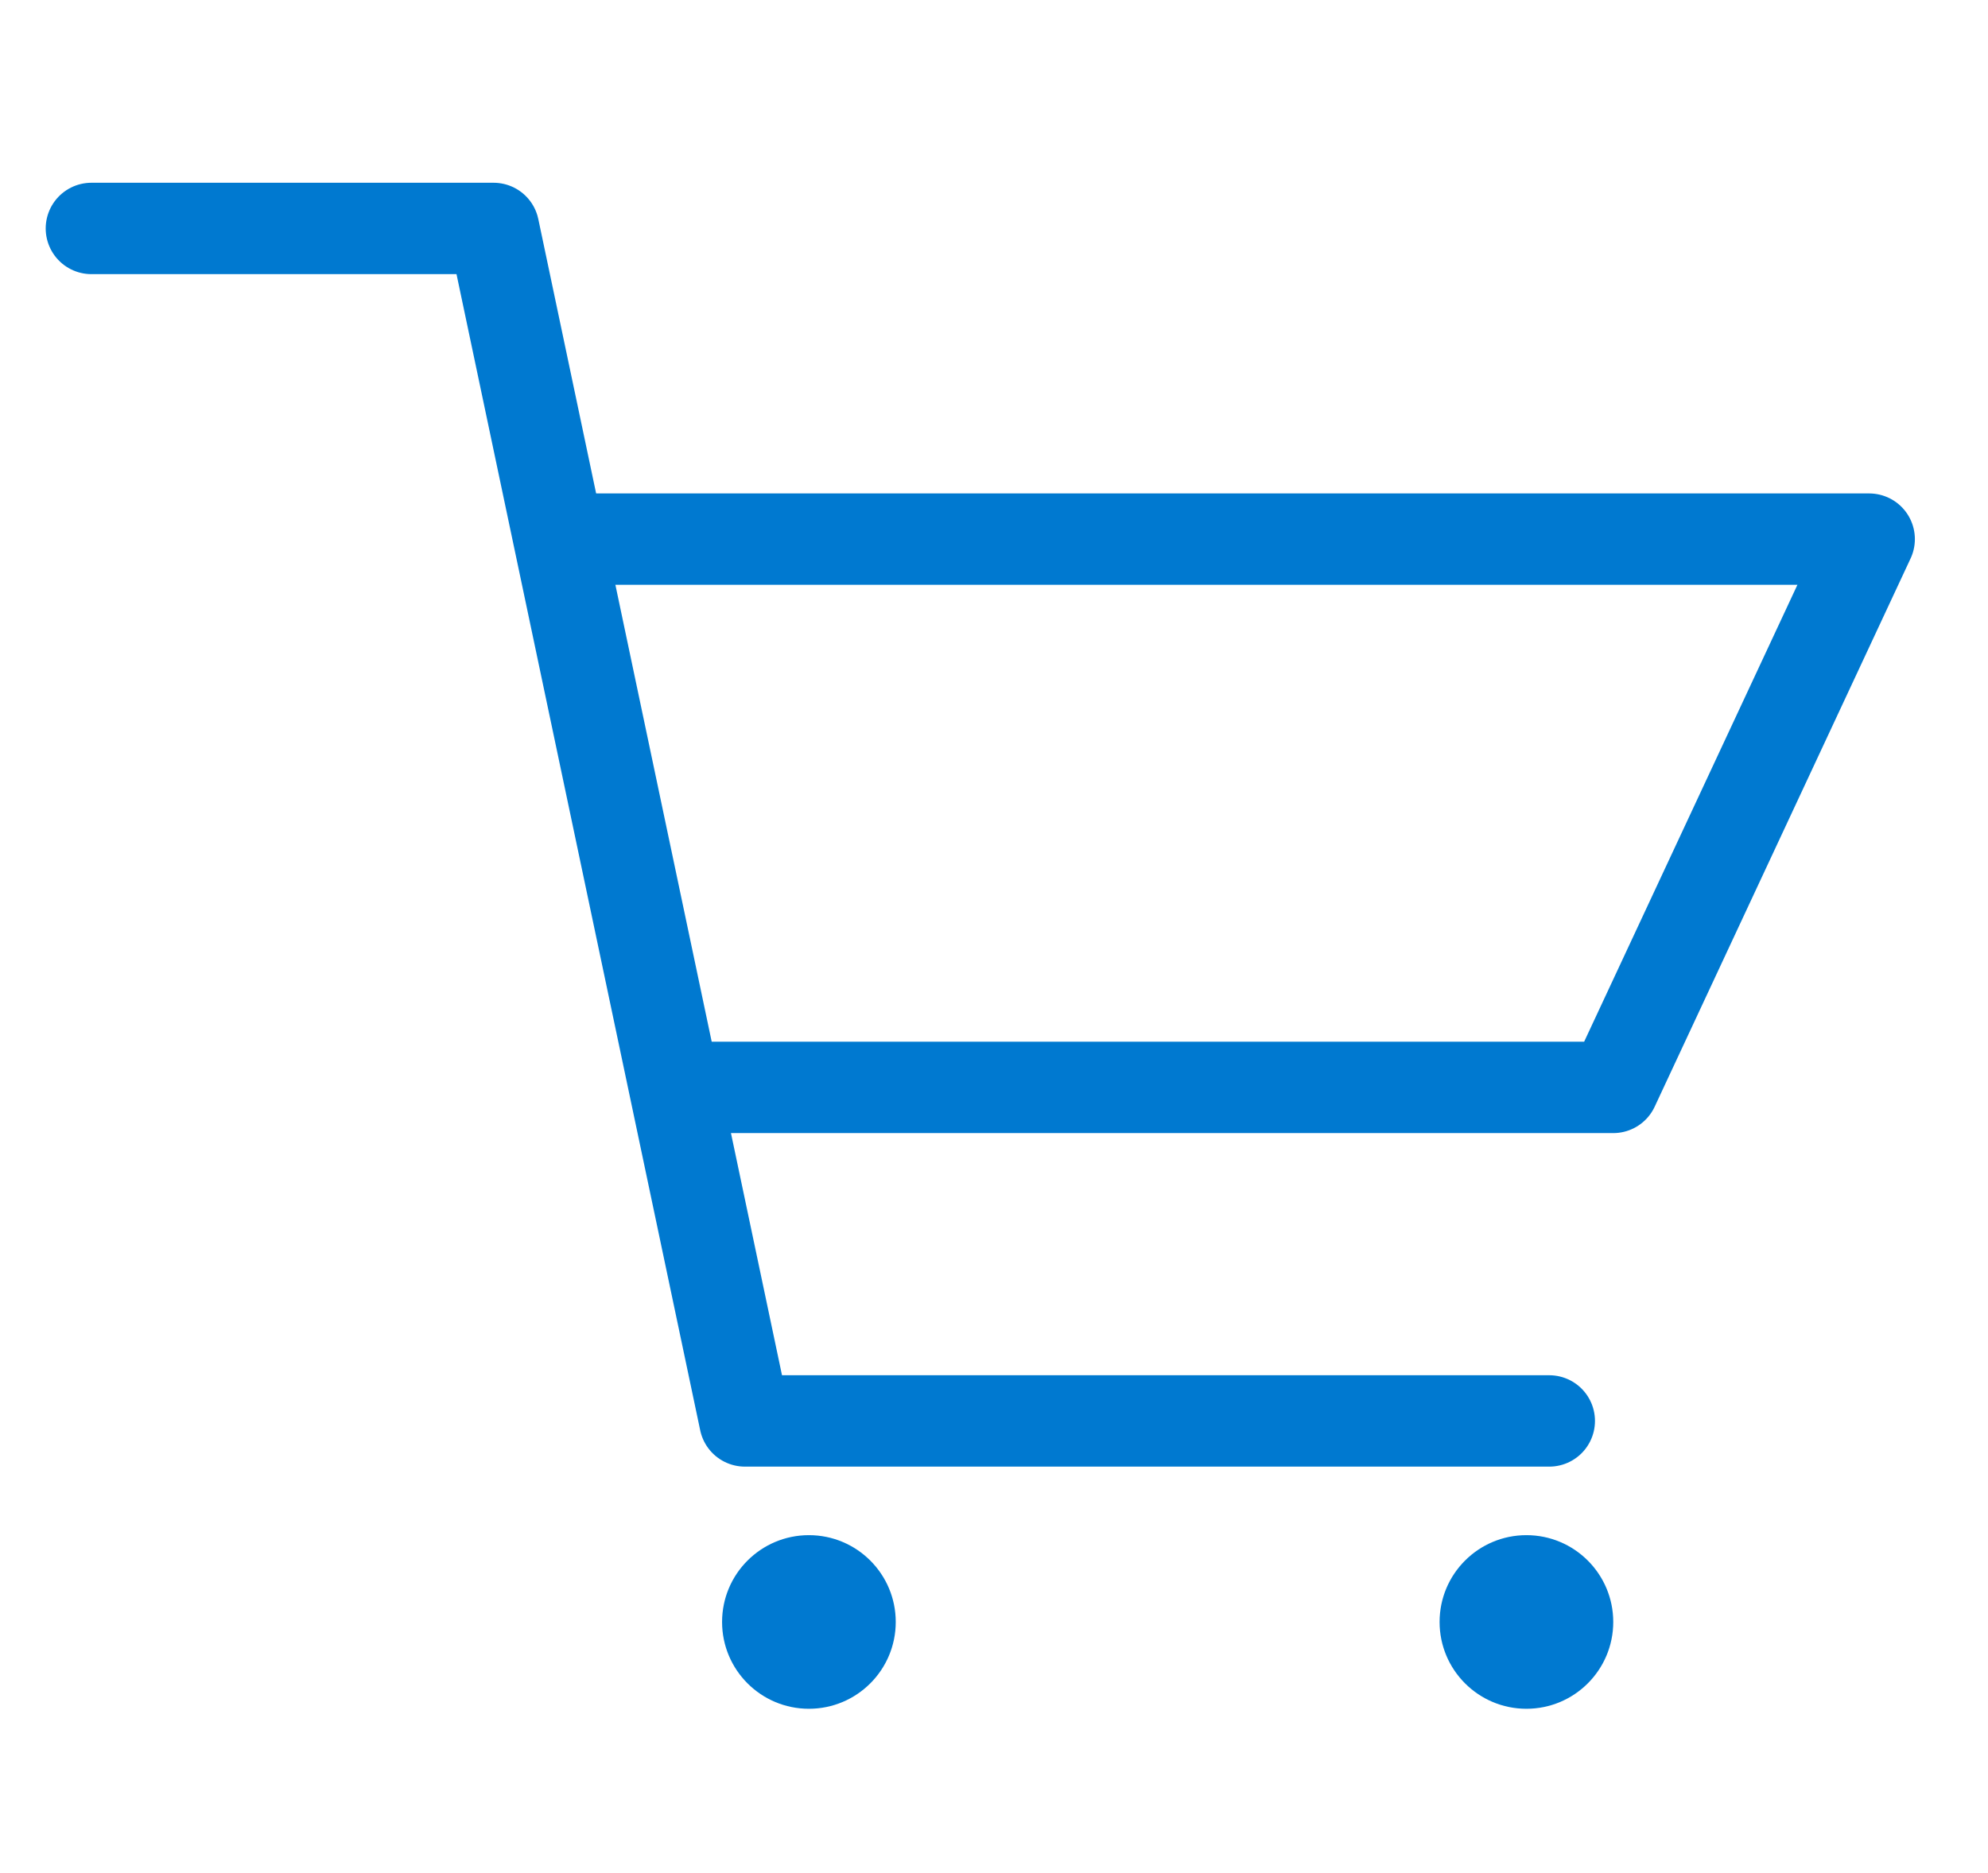 <?xml version="1.0" encoding="utf-8"?>
<!-- Generator: Adobe Illustrator 26.3.1, SVG Export Plug-In . SVG Version: 6.00 Build 0)  -->
<svg version="1.1" id="Layer_1" xmlns="http://www.w3.org/2000/svg" xmlns:xlink="http://www.w3.org/1999/xlink" x="0px" y="0px"
	 viewBox="0 0 43.5 41" style="enable-background:new 0 0 43.5 41;" xml:space="preserve">
<style type="text/css">
	.st0{fill:none;stroke:#0079D0;stroke-width:2;stroke-linecap:round;stroke-linejoin:round;stroke-miterlimit:10;}
	.st1{fill:#0079D0;}
</style>
<g>
	<polyline class="st0" points="2,5 10.8,5 16.3,31.1 33.9,31.1 	"/>
	<polyline class="st0" points="15.4,23.8 35.3,23.8 40.9,11.8 12.6,11.8 	"/>
	<circle class="st1" cx="17.7" cy="35.5" r="1.9"/>
	<circle class="st1" cx="33.4" cy="35.5" r="1.9"/>
</g>
</svg>
